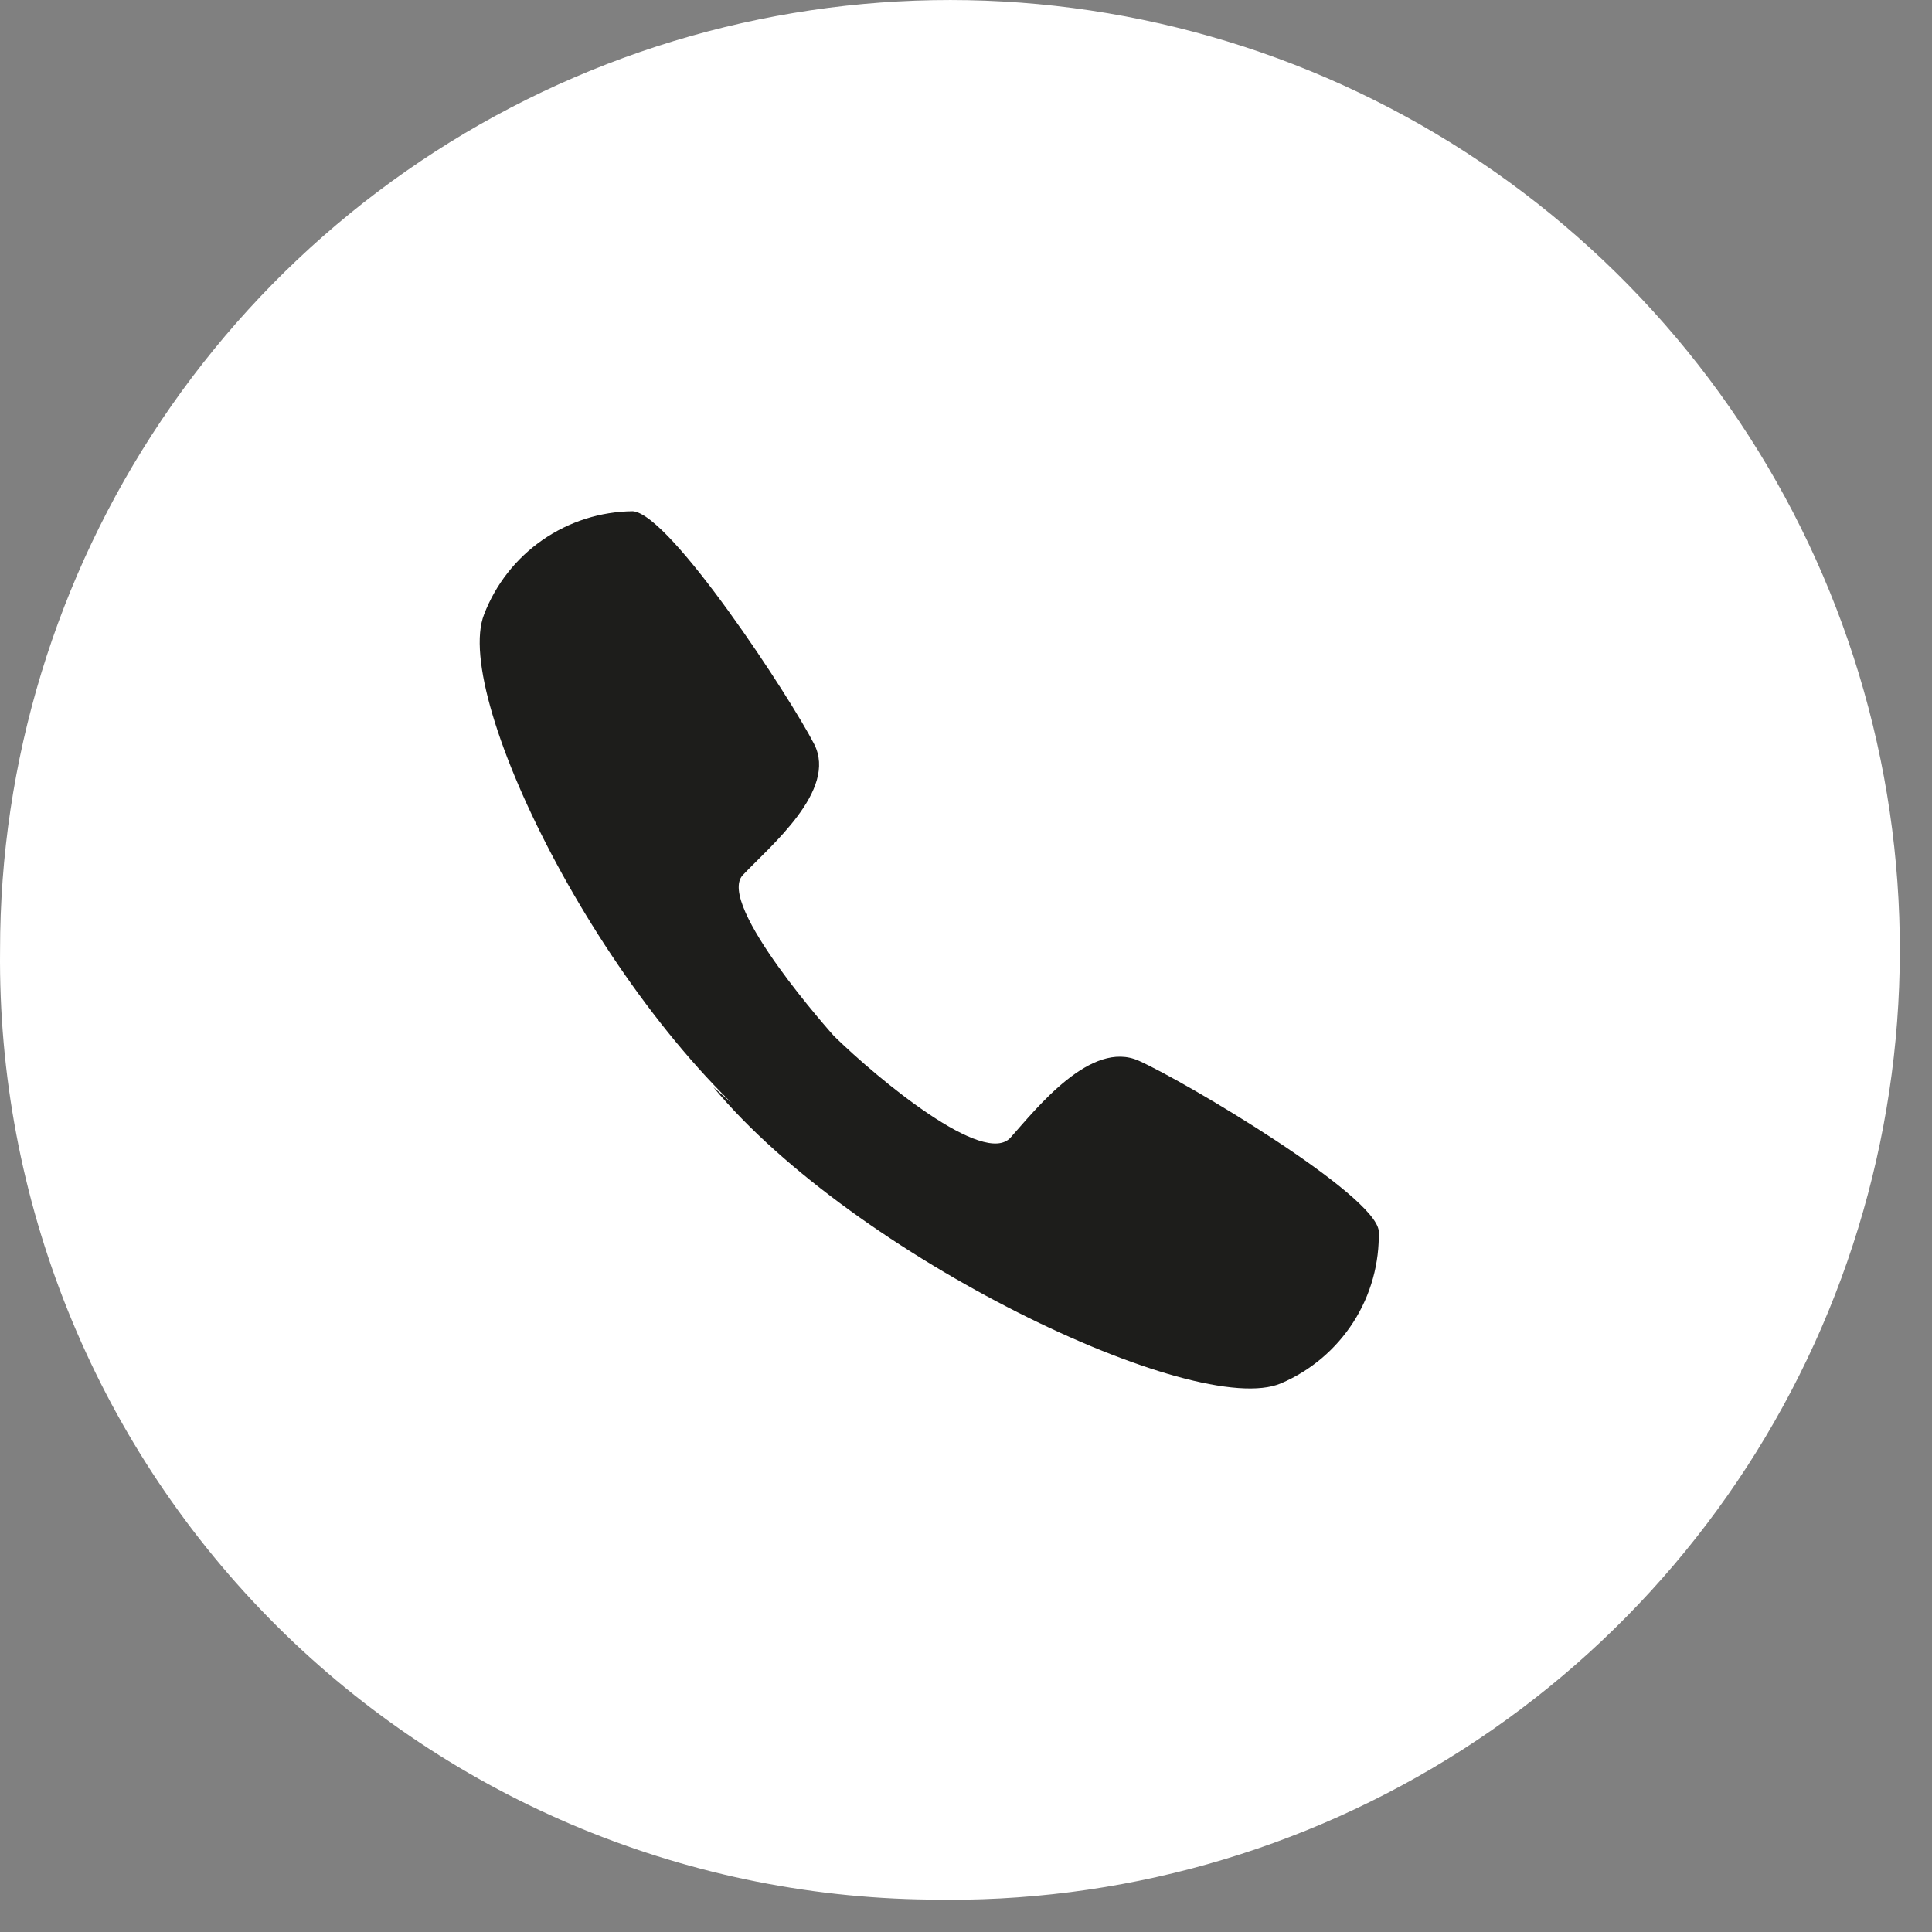 <svg width="36" height="36" viewBox="0 0 36 36" fill="none" xmlns="http://www.w3.org/2000/svg">
<rect x="0" y="0" width="36" height="36" fill="#808080" stroke="none"/>
<path d="M17.321 35.396C20.837 35.471 24.296 34.498 27.257 32.599C30.217 30.7 32.545 27.962 33.943 24.735C35.341 21.507 35.745 17.936 35.105 14.478C34.465 11.02 32.809 7.83 30.348 5.317C27.888 2.804 24.734 1.081 21.29 0.368C17.846 -0.345 14.268 -0.016 11.011 1.313C7.755 2.642 4.969 4.912 3.008 7.831C1.047 10.751 -0 14.189 0.001 17.706C-0.047 22.348 1.75 26.82 4.998 30.137C8.246 33.454 12.679 35.346 17.321 35.396Z" fill="white"/>
<path d="M13.291 20.256C15.921 23.426 22.291 26.456 23.871 25.776C24.424 25.54 24.893 25.142 25.218 24.636C25.543 24.13 25.707 23.537 25.691 22.936C25.621 22.256 22.111 20.166 21.221 19.766C20.331 19.366 19.321 20.646 18.831 21.196C18.341 21.746 16.381 20.126 15.541 19.306C15.541 19.306 13.331 16.846 13.841 16.306C14.351 15.766 15.611 14.726 15.171 13.866C14.731 13.006 12.491 9.576 11.791 9.526C11.19 9.532 10.605 9.718 10.111 10.06C9.617 10.402 9.237 10.885 9.021 11.446C8.401 13.006 11.371 18.966 14.661 21.446" fill="#1D1D1B"/>
</svg>
